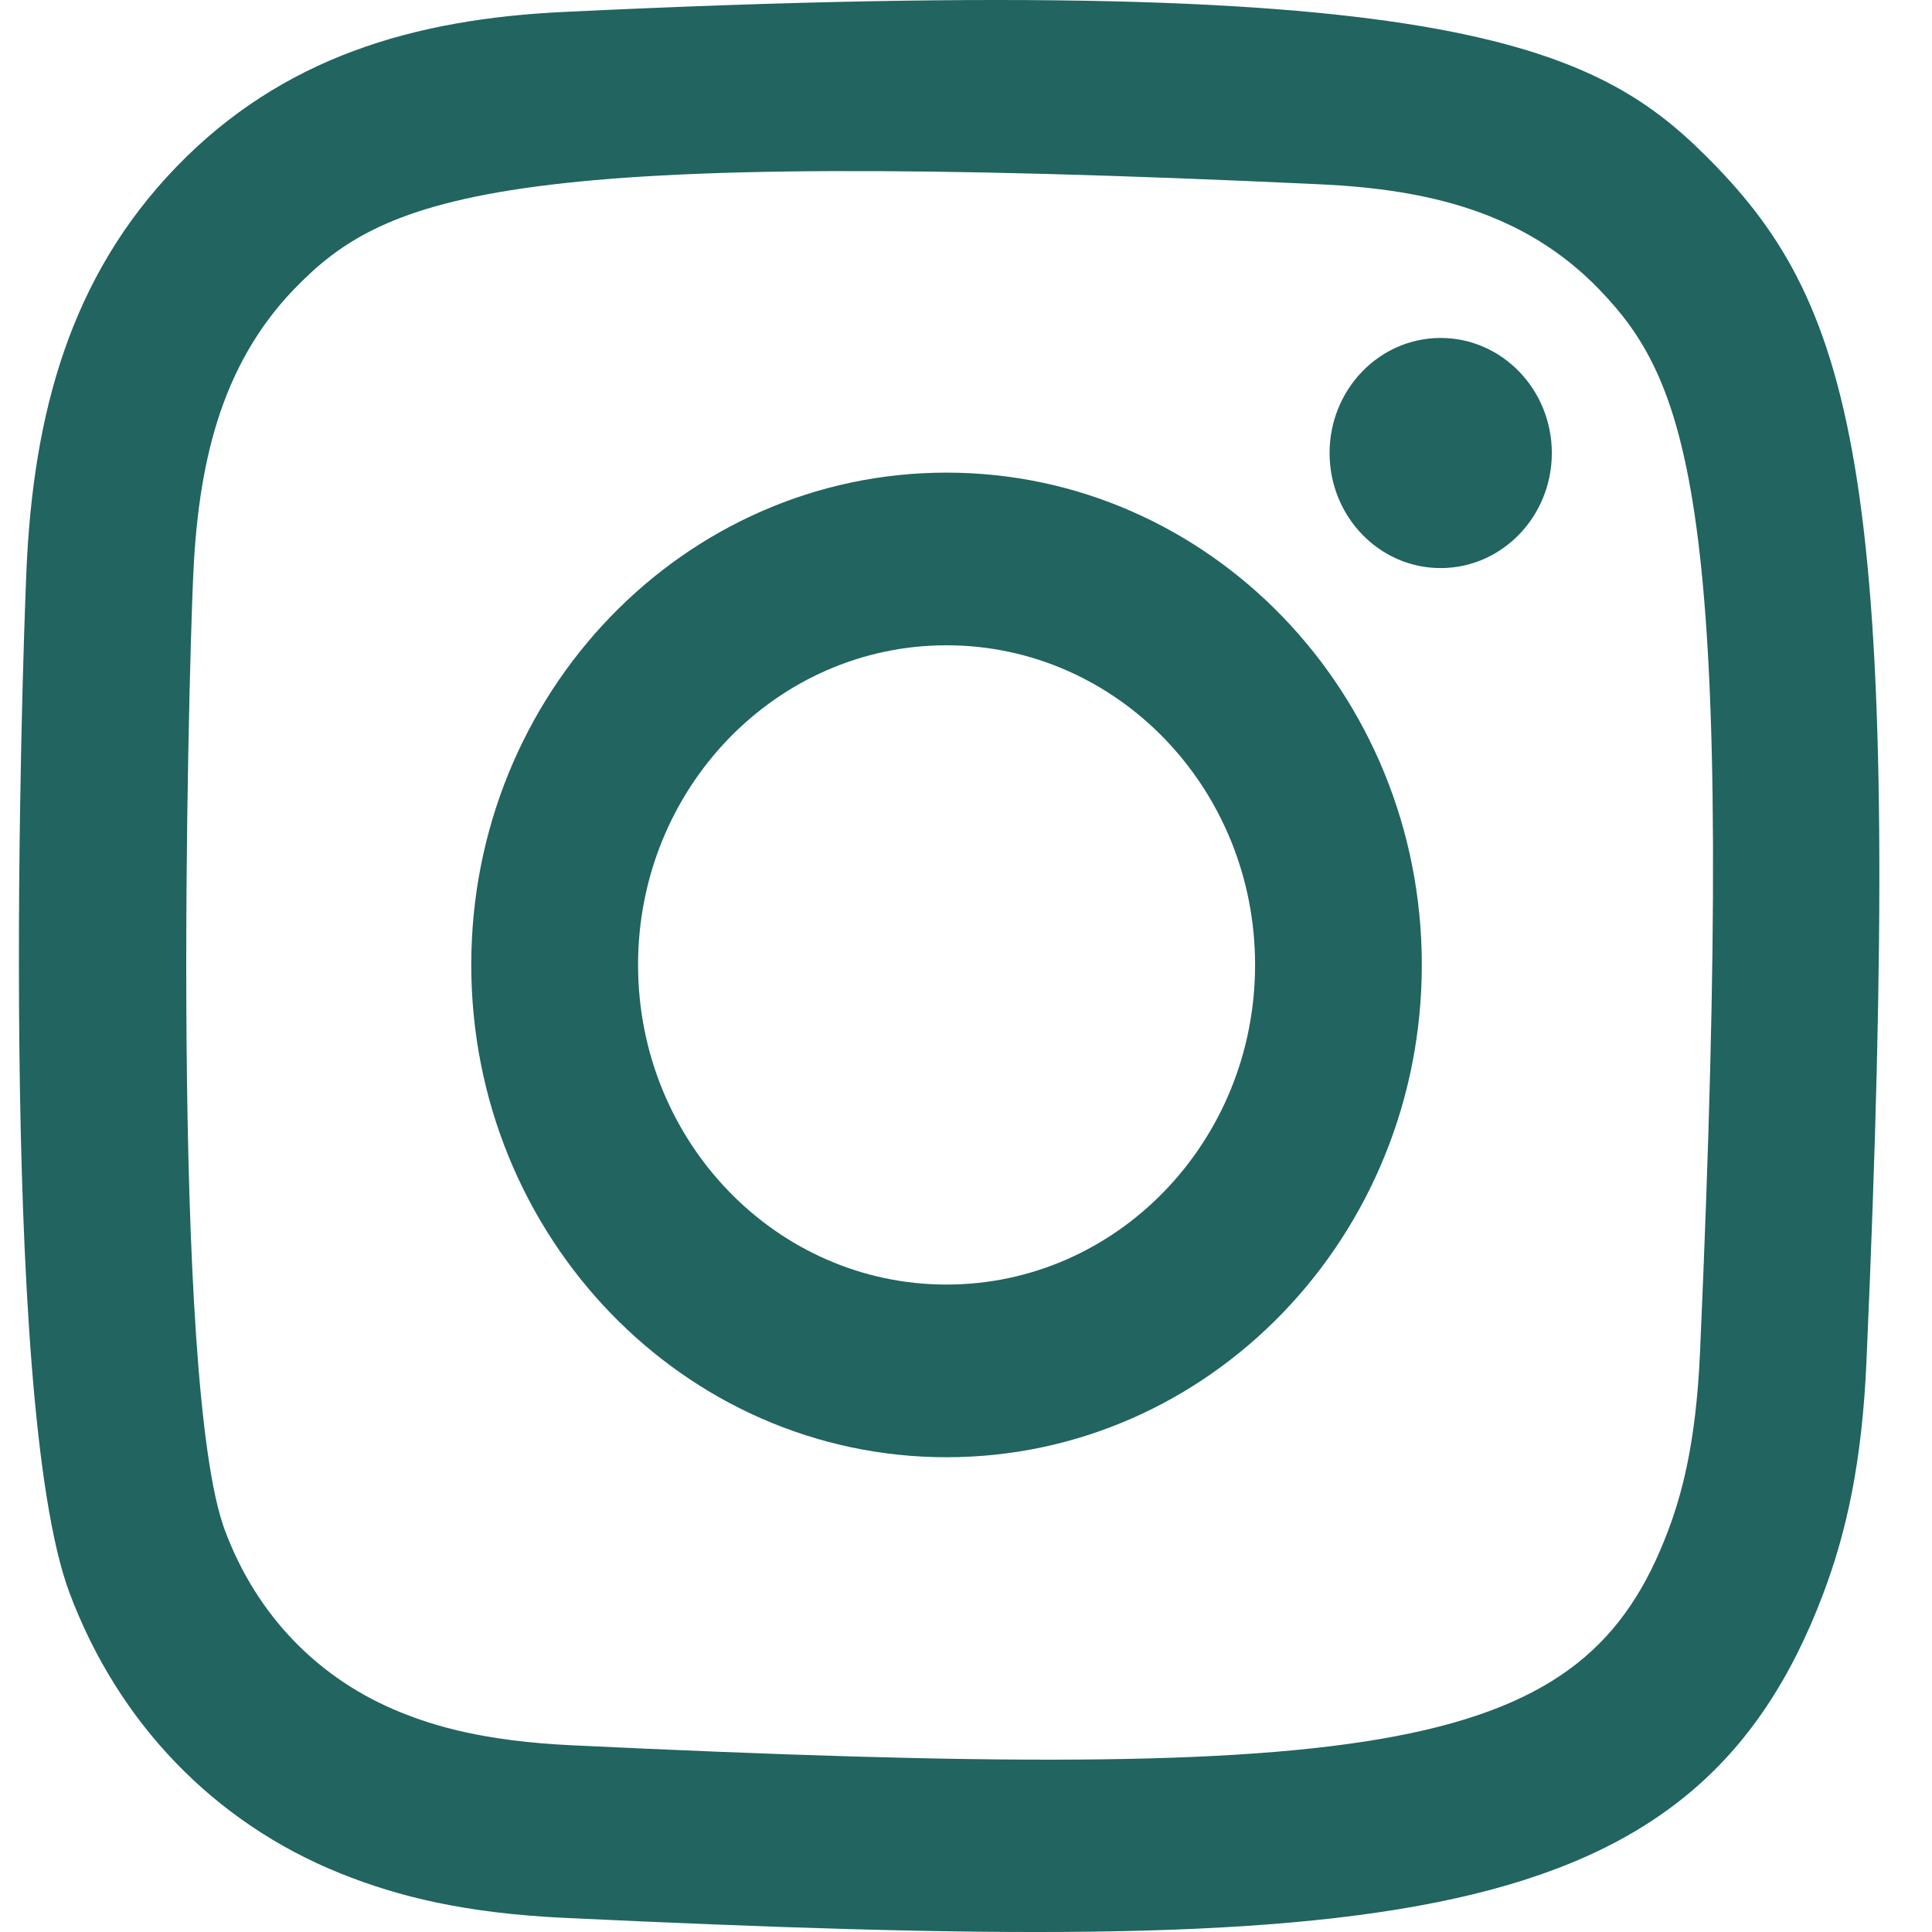 <svg width="27" height="27" viewBox="0 0 27 27" fill="none" xmlns="http://www.w3.org/2000/svg">
<g clip-path="url(#clip0_48_842)">
<path fill-rule="evenodd" clip-rule="evenodd" d="M7.895 0.166C5.779 0.265 3.944 0.802 2.463 2.334C0.977 3.873 0.466 5.786 0.37 7.96C0.311 9.318 -0.037 19.573 0.972 22.262C1.652 24.076 2.992 25.471 4.755 26.18C5.578 26.512 6.517 26.738 7.895 26.803C19.414 27.345 23.684 27.05 25.484 22.262C25.804 21.41 26.024 20.435 26.085 19.008C26.611 7.016 25.999 4.416 23.992 2.334C22.399 0.684 20.526 -0.439 7.895 0.166ZM8.001 24.391C6.74 24.332 6.055 24.114 5.599 23.93C4.45 23.467 3.587 22.575 3.144 21.389C2.375 19.345 2.63 9.64 2.699 8.069C2.766 6.531 3.066 5.125 4.111 4.04C5.405 2.7 7.076 2.043 18.455 2.576C19.94 2.646 21.297 2.957 22.345 4.04C23.639 5.38 24.28 7.129 23.758 18.9C23.701 20.207 23.49 20.916 23.313 21.389C22.142 24.504 19.449 24.937 8.001 24.391ZM18.581 6.331C18.581 7.218 19.275 7.939 20.133 7.939C20.991 7.939 21.687 7.218 21.687 6.331C21.687 5.444 20.991 4.723 20.133 4.723C19.275 4.723 18.581 5.444 18.581 6.331ZM6.586 13.484C6.586 17.284 9.56 20.365 13.228 20.365C16.897 20.365 19.87 17.284 19.87 13.484C19.87 9.684 16.897 6.605 13.228 6.605C9.56 6.605 6.586 9.684 6.586 13.484ZM8.917 13.484C8.917 11.018 10.847 9.018 13.228 9.018C15.61 9.018 17.54 11.018 17.54 13.484C17.54 15.951 15.61 17.952 13.228 17.952C10.847 17.952 8.917 15.951 8.917 13.484Z" fill="#216460"/>
</g>
<defs>
<clipPath id="clip0_48_842">
<rect width="26" height="27" fill="white" transform="translate(0.264)"/>
</clipPath>
</defs>
</svg>
